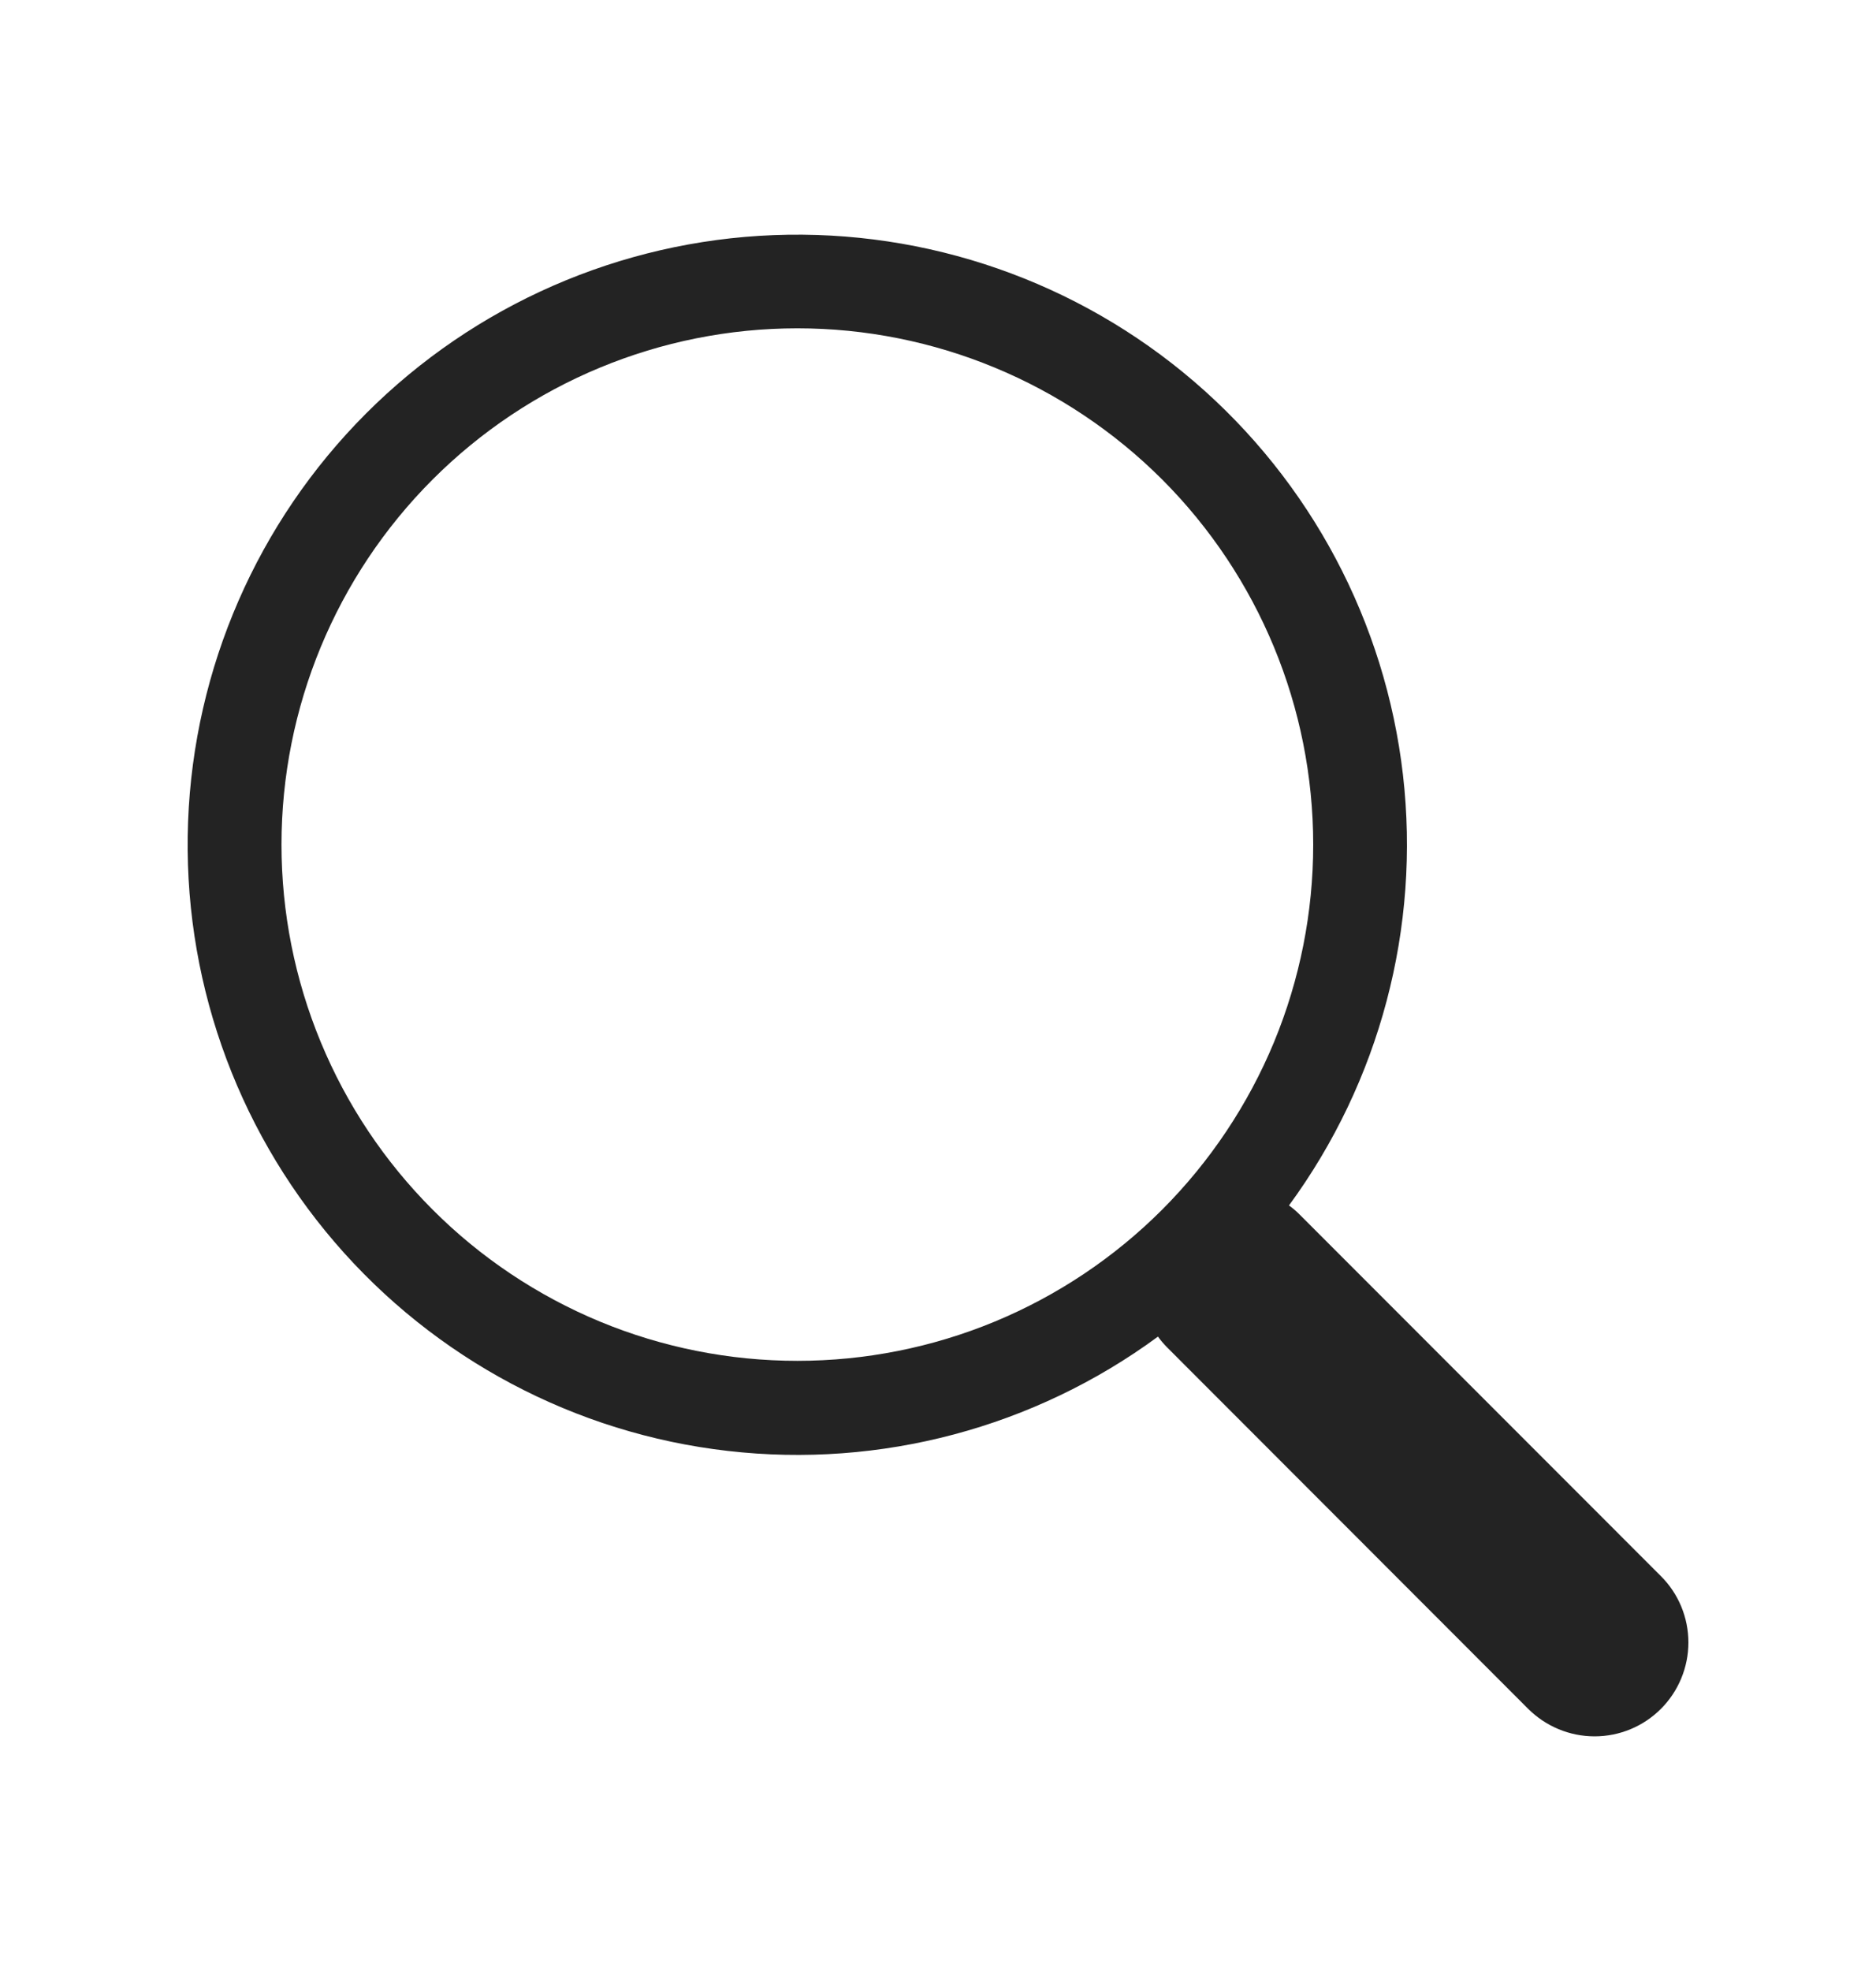 
<svg width="20" height="21" viewBox="0 0 20 21" fill="none" xmlns="http://www.w3.org/2000/svg">
<path d="M13.742 12.843C14.711 11.522 15.144 9.883 14.957 8.256C14.769 6.628 13.974 5.132 12.73 4.065C11.487 2.999 9.886 2.442 8.249 2.505C6.613 2.568 5.06 3.247 3.902 4.406C2.744 5.565 2.067 7.118 2.005 8.755C1.943 10.392 2.501 11.992 3.568 13.235C4.635 14.478 6.132 15.273 7.76 15.459C9.387 15.646 11.025 15.211 12.345 14.241H12.345C12.374 14.281 12.406 14.319 12.443 14.356L16.292 18.207C16.48 18.394 16.734 18.5 17 18.5C17.265 18.5 17.519 18.395 17.707 18.207C17.894 18.02 18 17.765 18 17.5C18 17.235 17.895 16.98 17.707 16.793L13.857 12.942C13.822 12.906 13.783 12.874 13.742 12.843ZM14 8.999C14 9.721 13.858 10.436 13.582 11.104C13.305 11.771 12.9 12.377 12.39 12.888C11.879 13.399 11.273 13.804 10.605 14.081C9.938 14.357 9.223 14.499 8.501 14.499C7.778 14.499 7.063 14.357 6.396 14.081C5.729 13.804 5.122 13.399 4.612 12.888C4.101 12.377 3.696 11.771 3.42 11.104C3.143 10.436 3.001 9.721 3.001 8.999C3.001 7.54 3.58 6.141 4.612 5.109C5.643 4.078 7.042 3.498 8.501 3.498C9.959 3.498 11.358 4.078 12.39 5.109C13.421 6.141 14 7.54 14 8.999Z" fill="#232323"/>
</svg>
